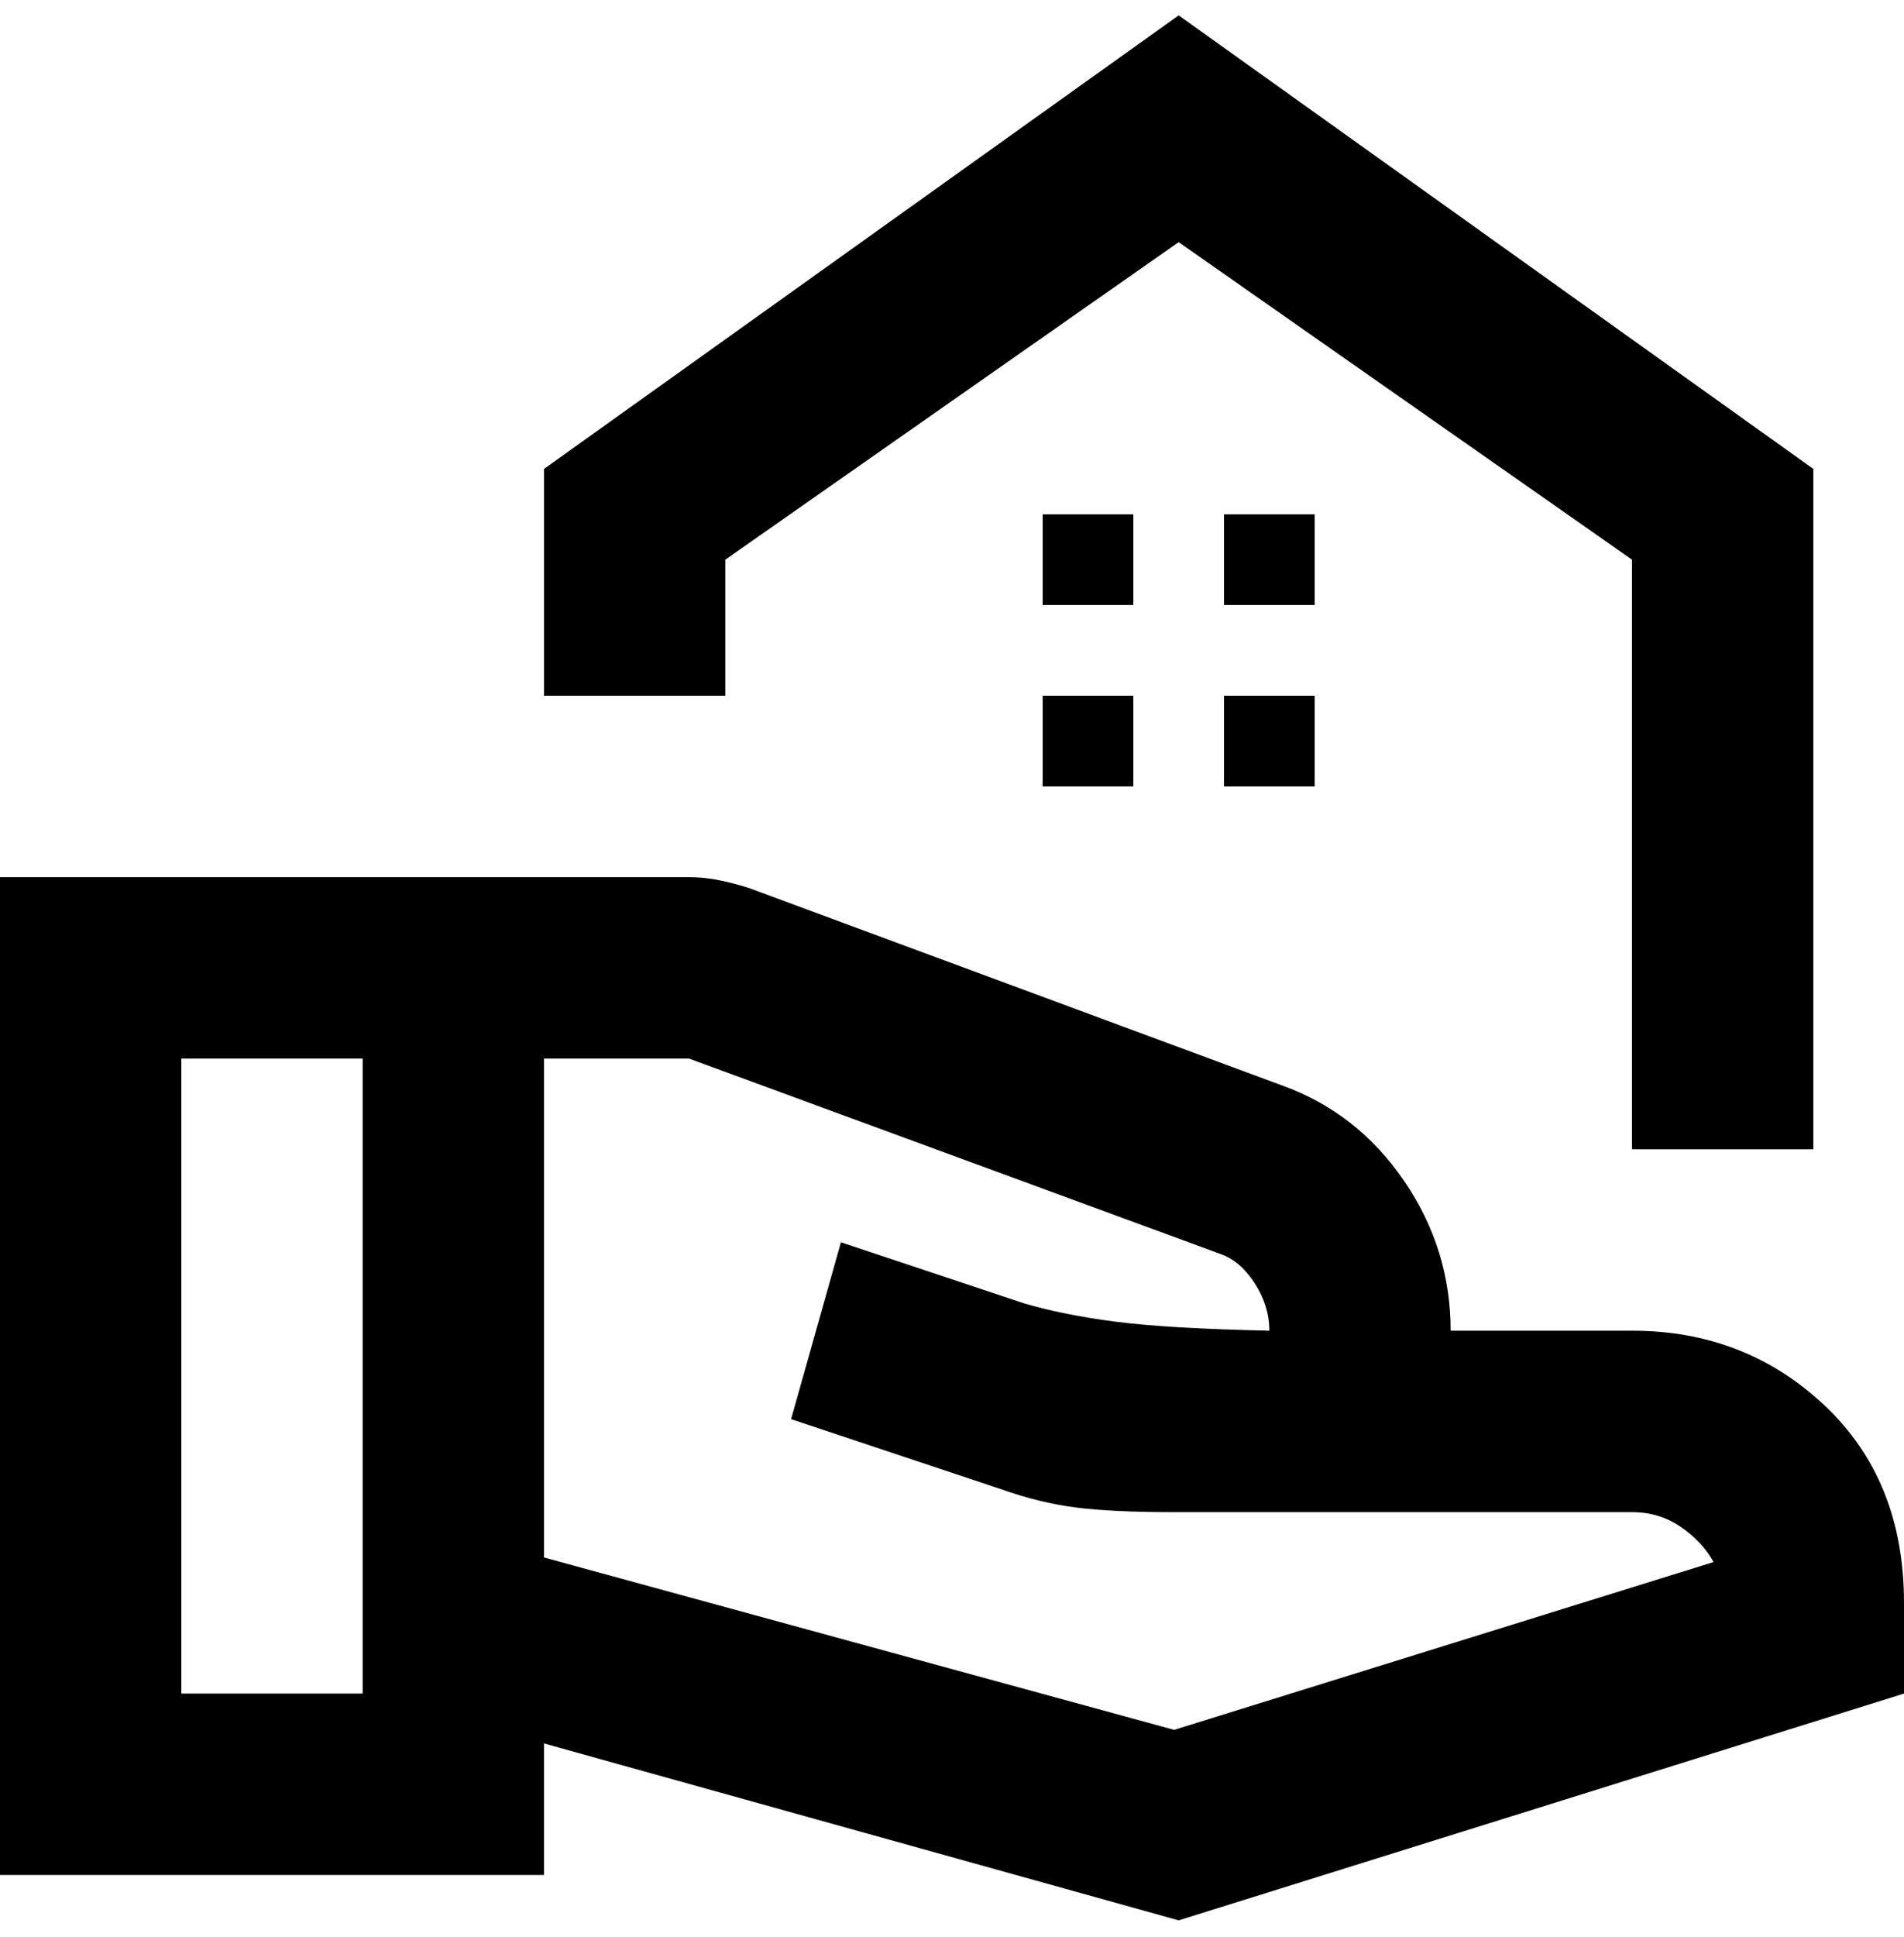 <svg width="60" height="61" viewBox="0 0 60 61" fill="none" xmlns="http://www.w3.org/2000/svg">
<path d="M51.429 36.198V17.627L37.143 7.627L22.857 17.627V21.912H17.143V14.769L37.143 0.484L57.143 14.769V36.198H51.429ZM38.571 19.055H41.429V16.198H38.571V19.055ZM32.857 19.055H35.714V16.198H32.857V19.055ZM38.571 24.769H41.429V21.912H38.571V24.769ZM32.857 24.769H35.714V21.912H32.857V24.769ZM17.143 49.055L37 54.484L54 49.198C53.762 48.769 53.417 48.4 52.964 48.091C52.512 47.781 52 47.627 51.429 47.627H37C35.714 47.627 34.691 47.579 33.929 47.484C33.167 47.388 32.381 47.198 31.571 46.912L24.929 44.698L26.5 39.127L32.286 41.055C33.095 41.293 34.048 41.484 35.143 41.627C36.238 41.769 37.857 41.865 40 41.912C40 41.388 39.845 40.888 39.536 40.412C39.226 39.936 38.857 39.627 38.429 39.484L21.714 33.341H17.143V49.055ZM0 59.055V27.627H21.714C22.048 27.627 22.381 27.662 22.714 27.734C23.048 27.805 23.357 27.888 23.643 27.984L40.429 34.198C42 34.769 43.274 35.769 44.25 37.198C45.226 38.627 45.714 40.198 45.714 41.912H51.429C53.809 41.912 55.833 42.698 57.5 44.269C59.167 45.841 60 47.912 60 50.484V53.341L37.143 60.484L17.143 54.912V59.055H0ZM5.714 53.341H11.429V33.341H5.714V53.341Z" fill="black"/>
</svg>
